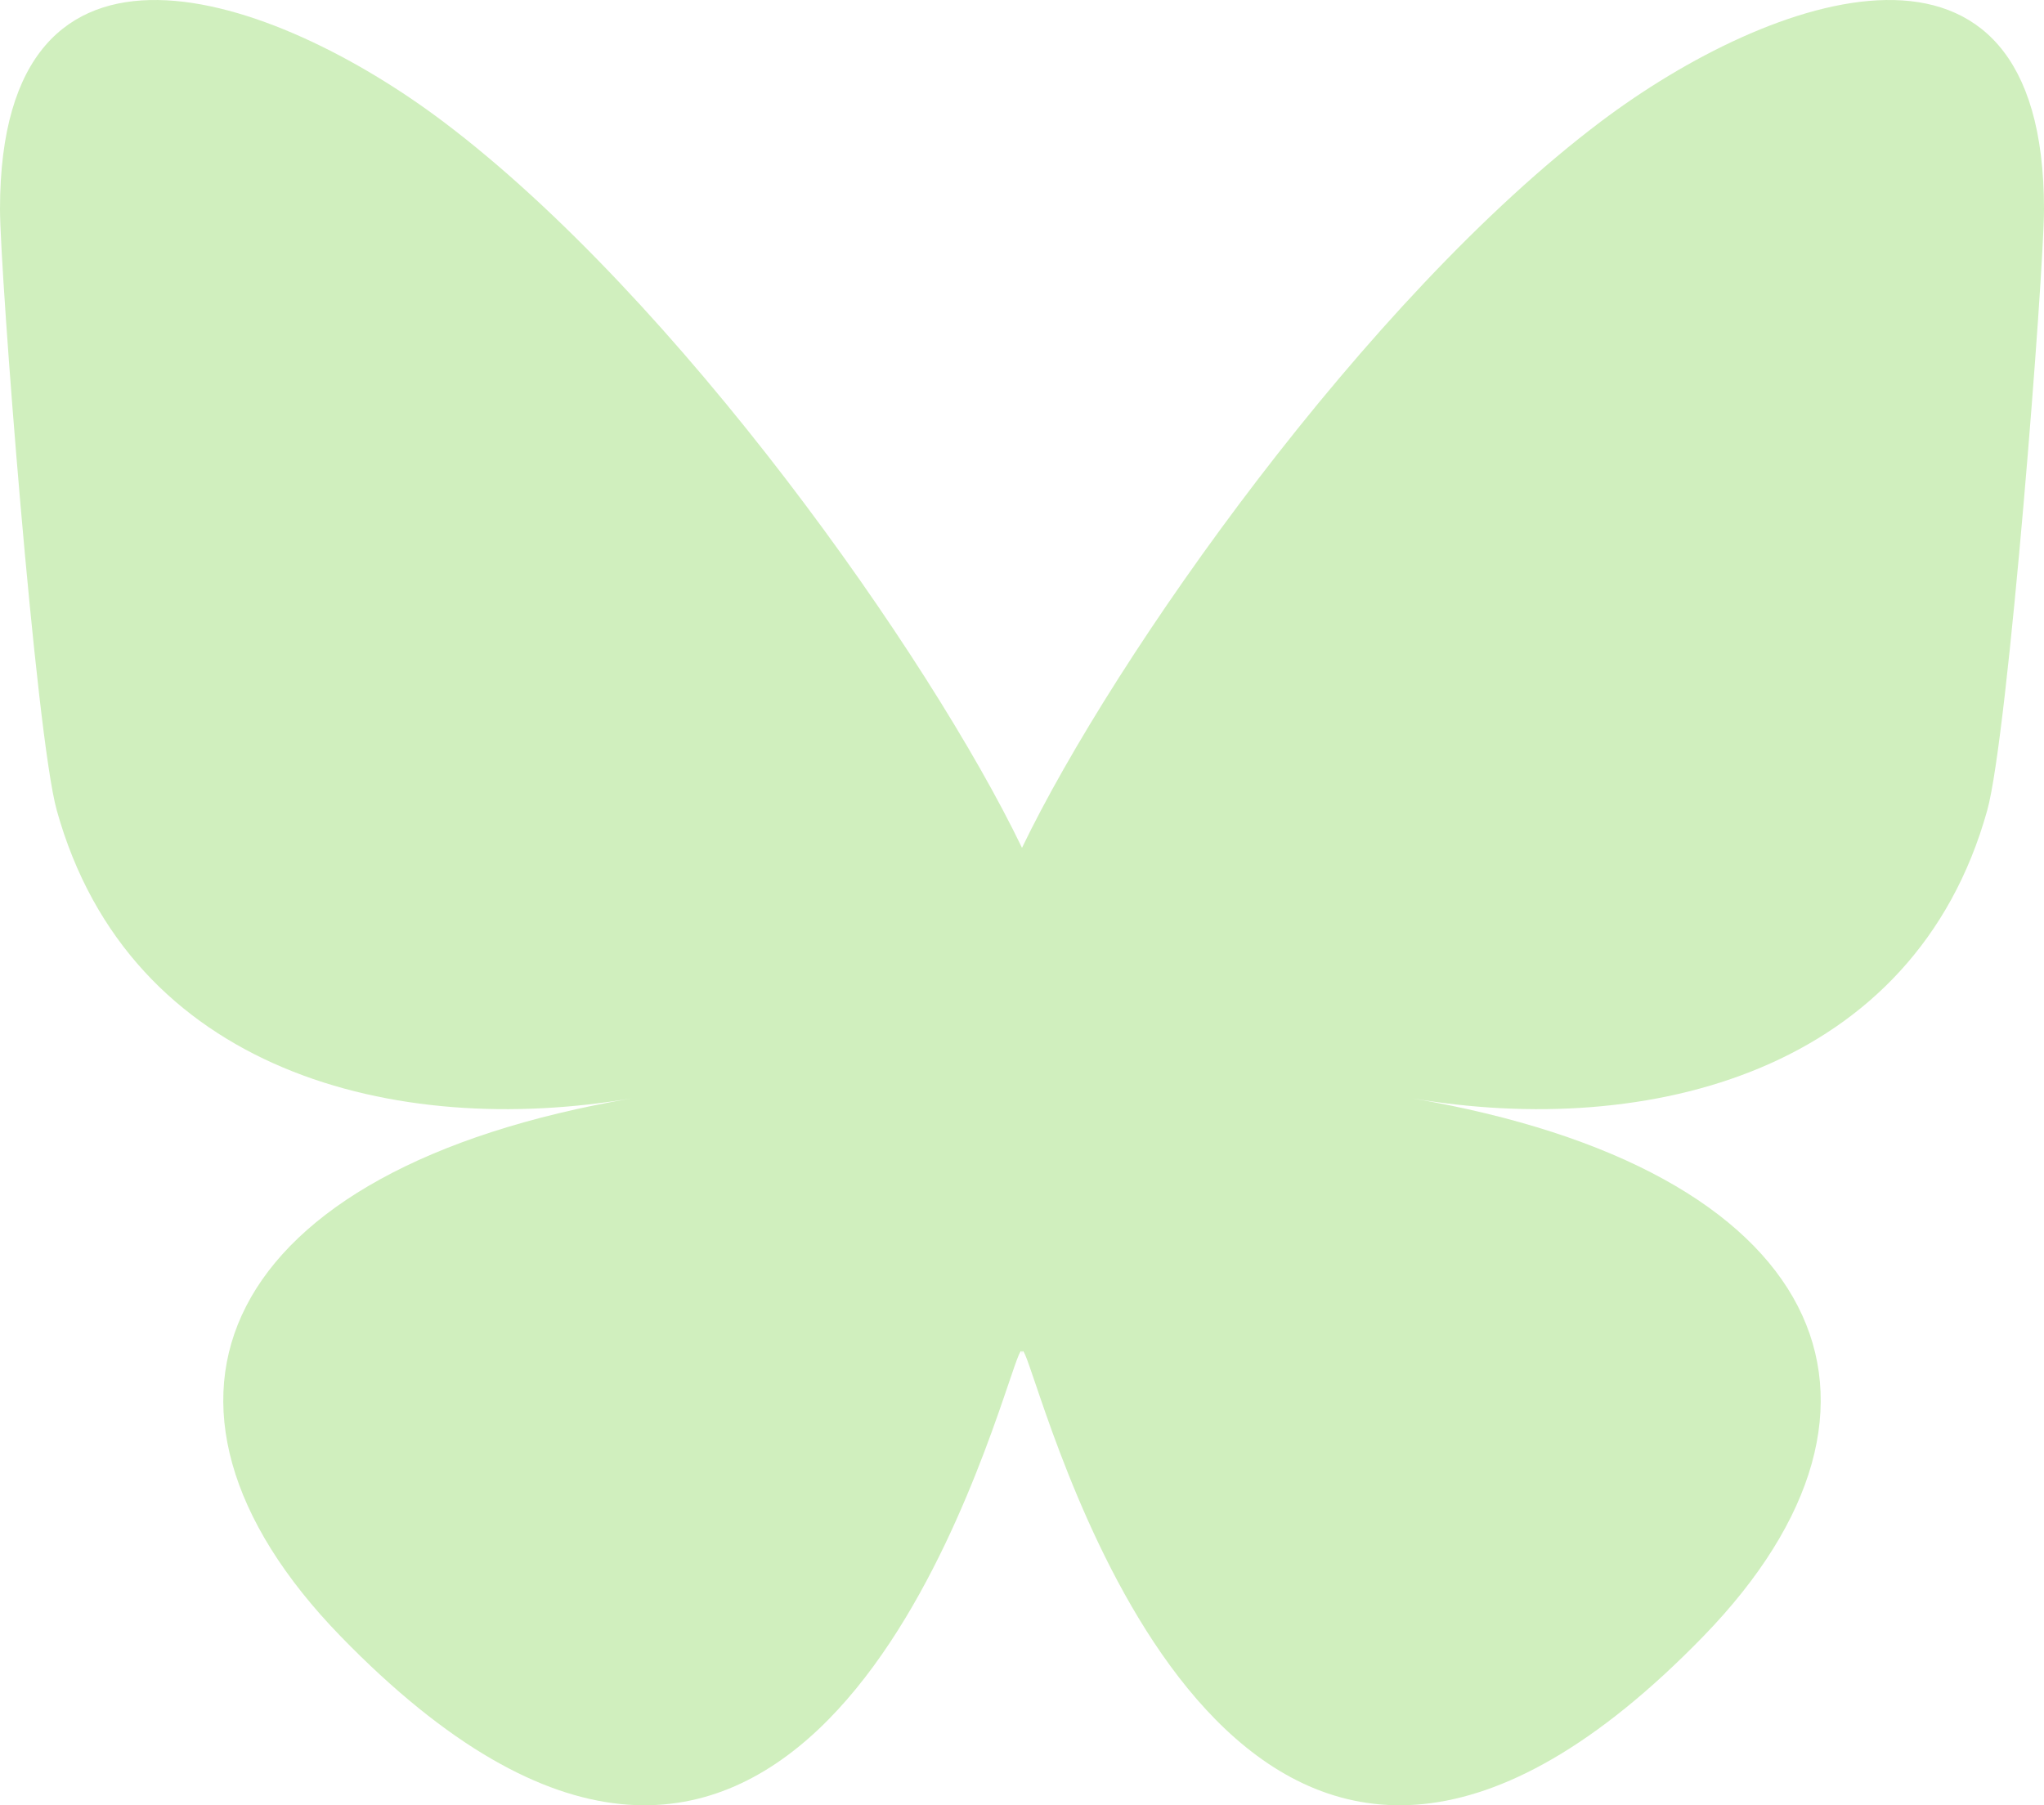 <?xml version="1.0" encoding="UTF-8"?><svg id="Layer_1" xmlns="http://www.w3.org/2000/svg" viewBox="0 0 512 452.265"><defs><style>.cls-1{fill:#d0efbe;}</style></defs><path class="cls-1" d="M110.984,30.441c58.696,44.216,121.84,133.856,145.016,181.96v127.056c0-2.704-1.04.352-3.28,6.936-12.096,35.648-59.344,174.776-167.384,63.552-56.888-58.56-30.552-117.12,73-134.8-59.24,10.112-125.84-6.6-144.112-72.12C8.96,184.177,0,68.081,0,52.401,0-26.143,68.632-1.455,110.984,30.441ZM401.016,30.441c-58.696,44.216-121.84,133.856-145.016,181.96v127.056c0-2.704,1.04.352,3.28,6.936,12.096,35.648,59.344,174.776,167.384,63.552,56.888-58.56,30.552-117.12-73-134.8,59.24,10.112,125.84-6.6,144.112-72.12,5.264-18.848,14.224-134.944,14.224-150.624,0-78.544-68.624-53.856-110.984-21.96Z" fill="#d0efbe"/></svg>